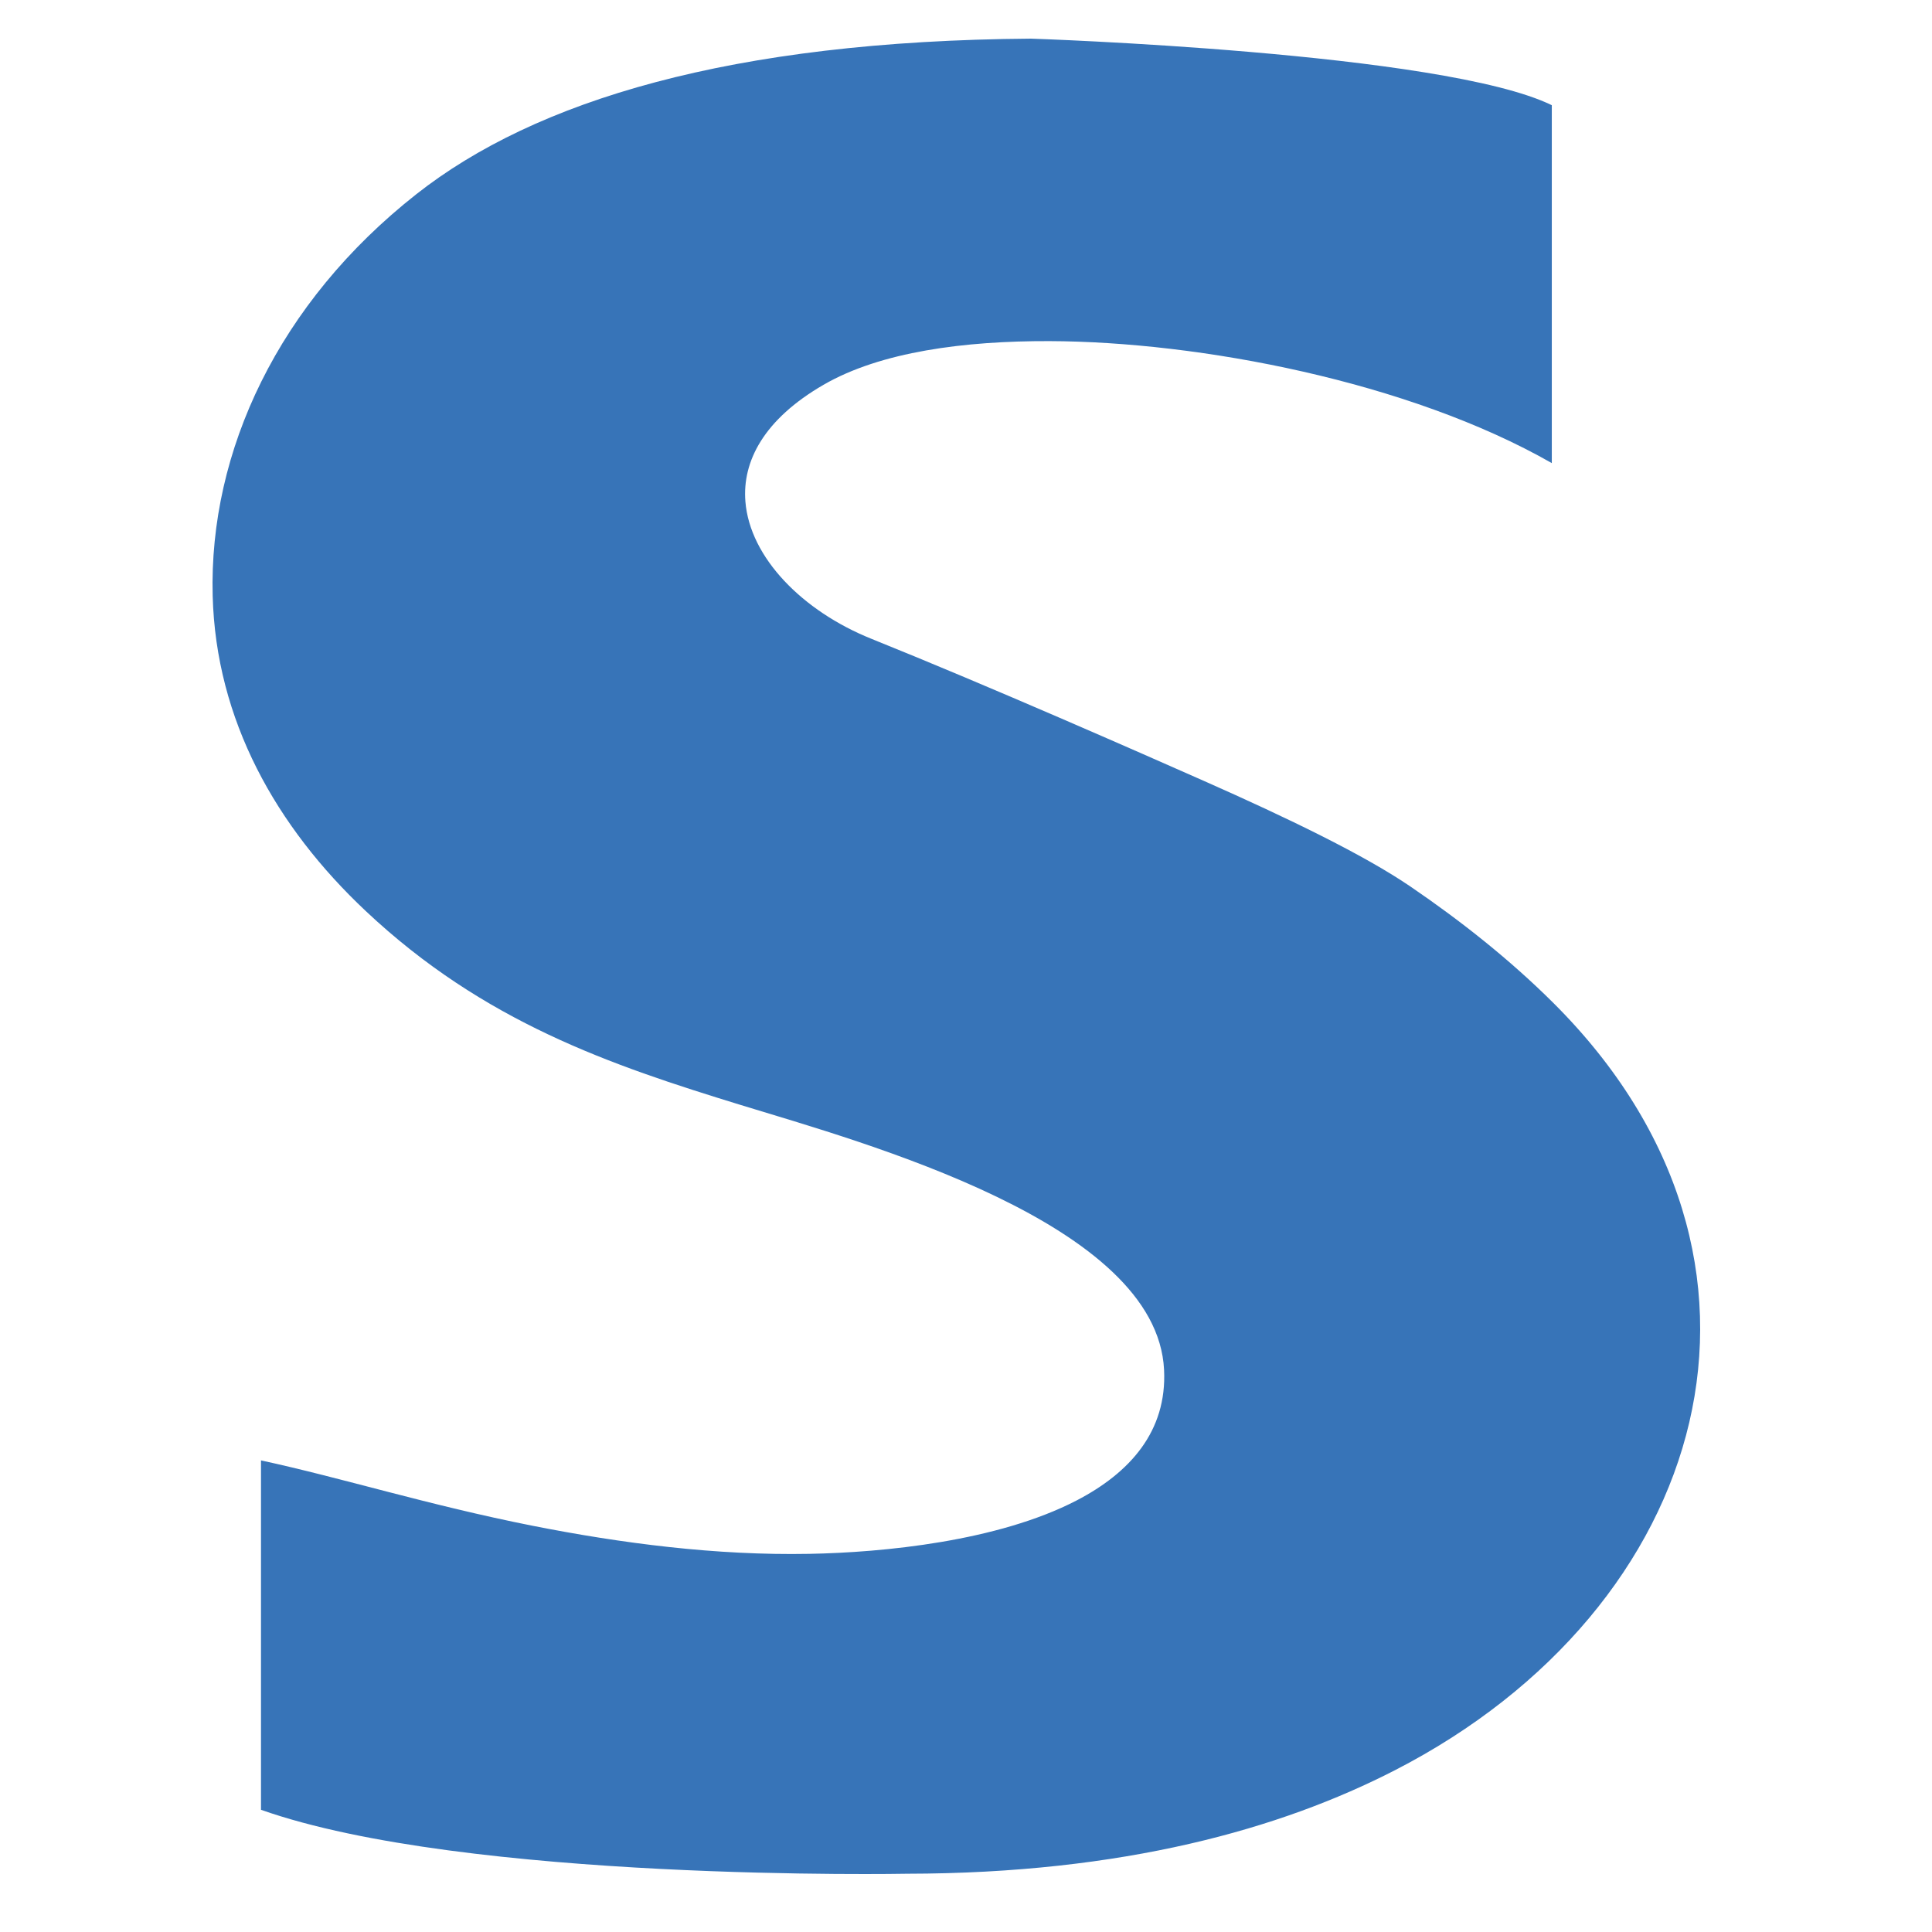 <?xml version="1.0" encoding="UTF-8"?> <svg xmlns="http://www.w3.org/2000/svg" width="100" height="100" viewBox="0 0 100 100" fill="none"><path d="M80.321 5.445V23.97C72.916 19.74 62.073 17.682 54.317 17.656C49.94 17.643 45.588 18.2 42.62 19.92C39.548 21.701 38.412 23.869 38.582 25.965C38.816 28.864 41.543 31.633 45.098 33.062C51.26 35.541 59.056 38.978 62.332 40.428C66.65 42.34 70.588 44.238 73.016 45.895C75.601 47.657 78.142 49.664 80.389 51.899C93.806 65.246 88.489 83.249 72.216 91.619C66.295 94.665 58.145 96.969 46.945 96.984C46.945 96.984 24.111 97.425 13.509 93.674V75.59C17.691 76.493 22.177 77.905 27.555 78.971C32.188 79.888 37.065 80.517 41.884 80.427C45.716 80.356 51.642 79.781 55.722 77.665C58.487 76.229 60.407 74.084 60.252 70.904C59.886 63.3 44.785 59.169 38.338 57.193C31.604 55.125 25.05 52.91 18.932 47.156C14.284 42.786 11.176 37.263 11.008 30.837C10.811 23.36 14.411 15.668 21.551 10.05C27.704 5.207 37.829 2.116 53.36 2C53.36 2 74.693 2.695 80.321 5.445Z" fill="#3774B8"></path></svg> 